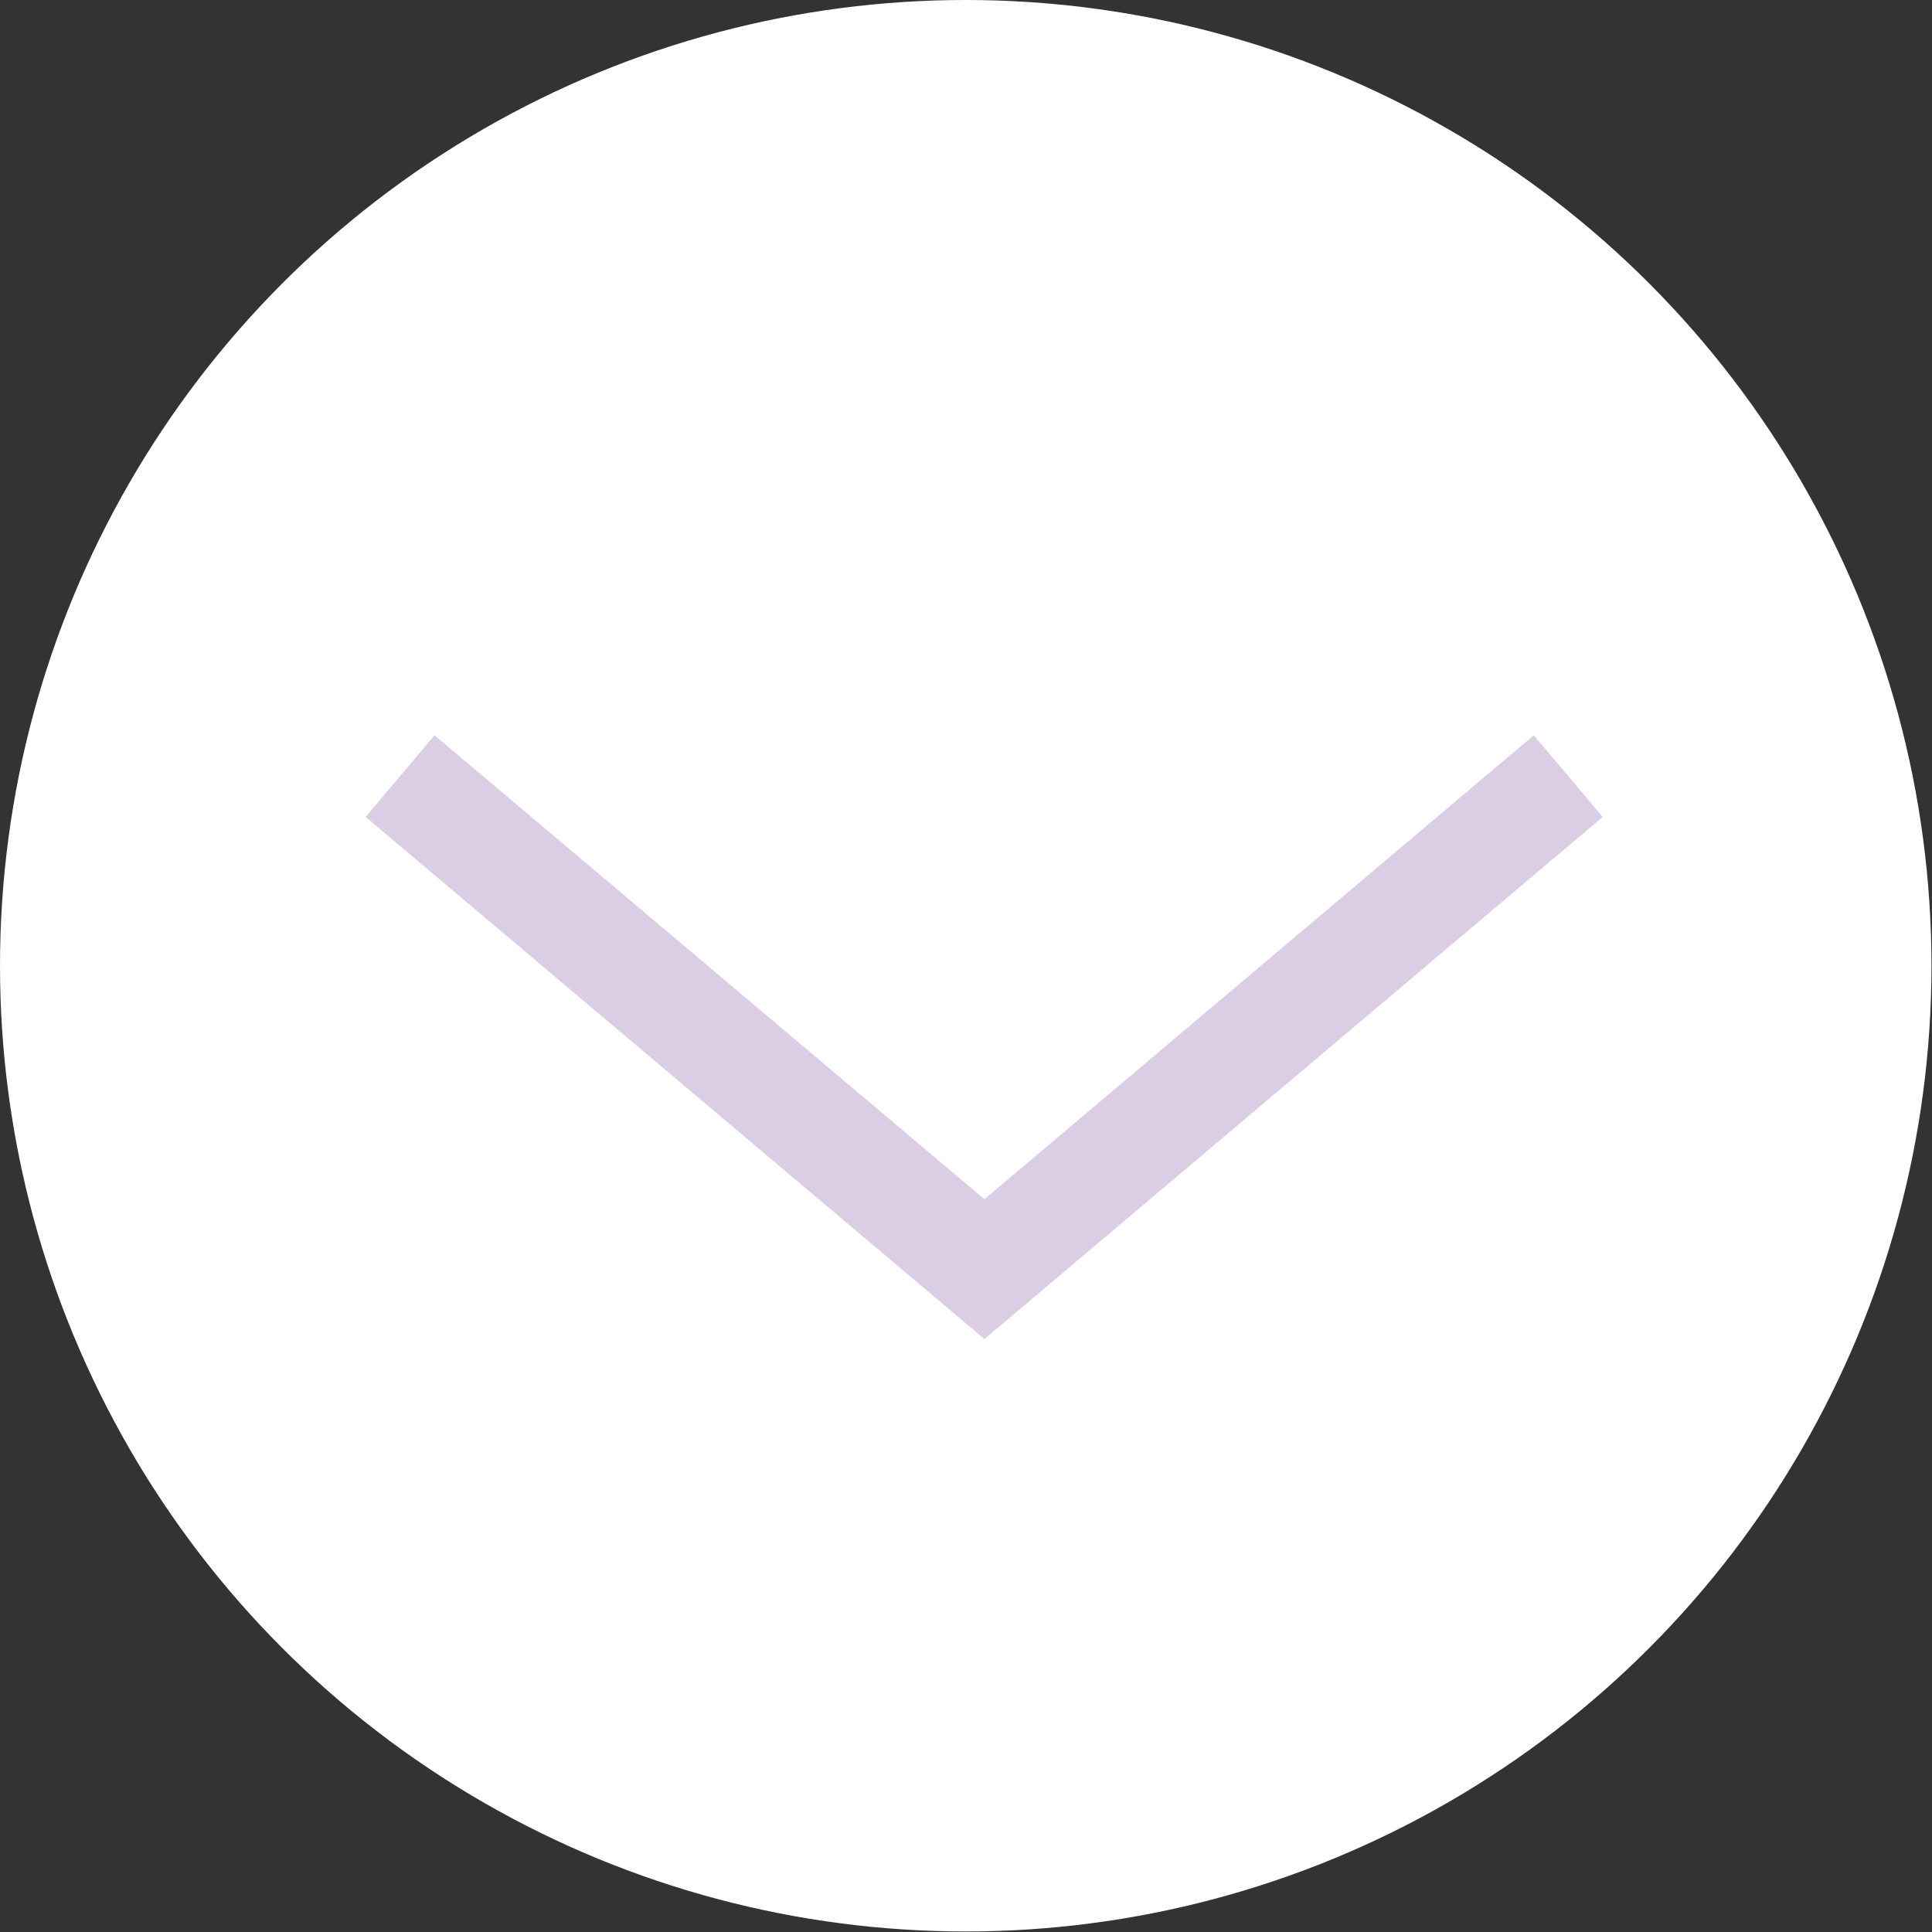 <svg xmlns="http://www.w3.org/2000/svg" viewBox="0 0 36.17 36.17">
  <rect x="0" y="0" width="36.17" height="36.17" fill="#333333" stroke="none"/>
  <title>Asset 2</title>
  <g>
    <circle cx="18.08" cy="18.08" r="18.08" style="fill: #fff"/>
    <polyline points="7.49 14.53 18.43 23.76 29.36 14.53" style="fill: none;stroke: #dbcde4;stroke-miterlimit: 10;stroke-width: 2px"/>
  </g>
</svg>
